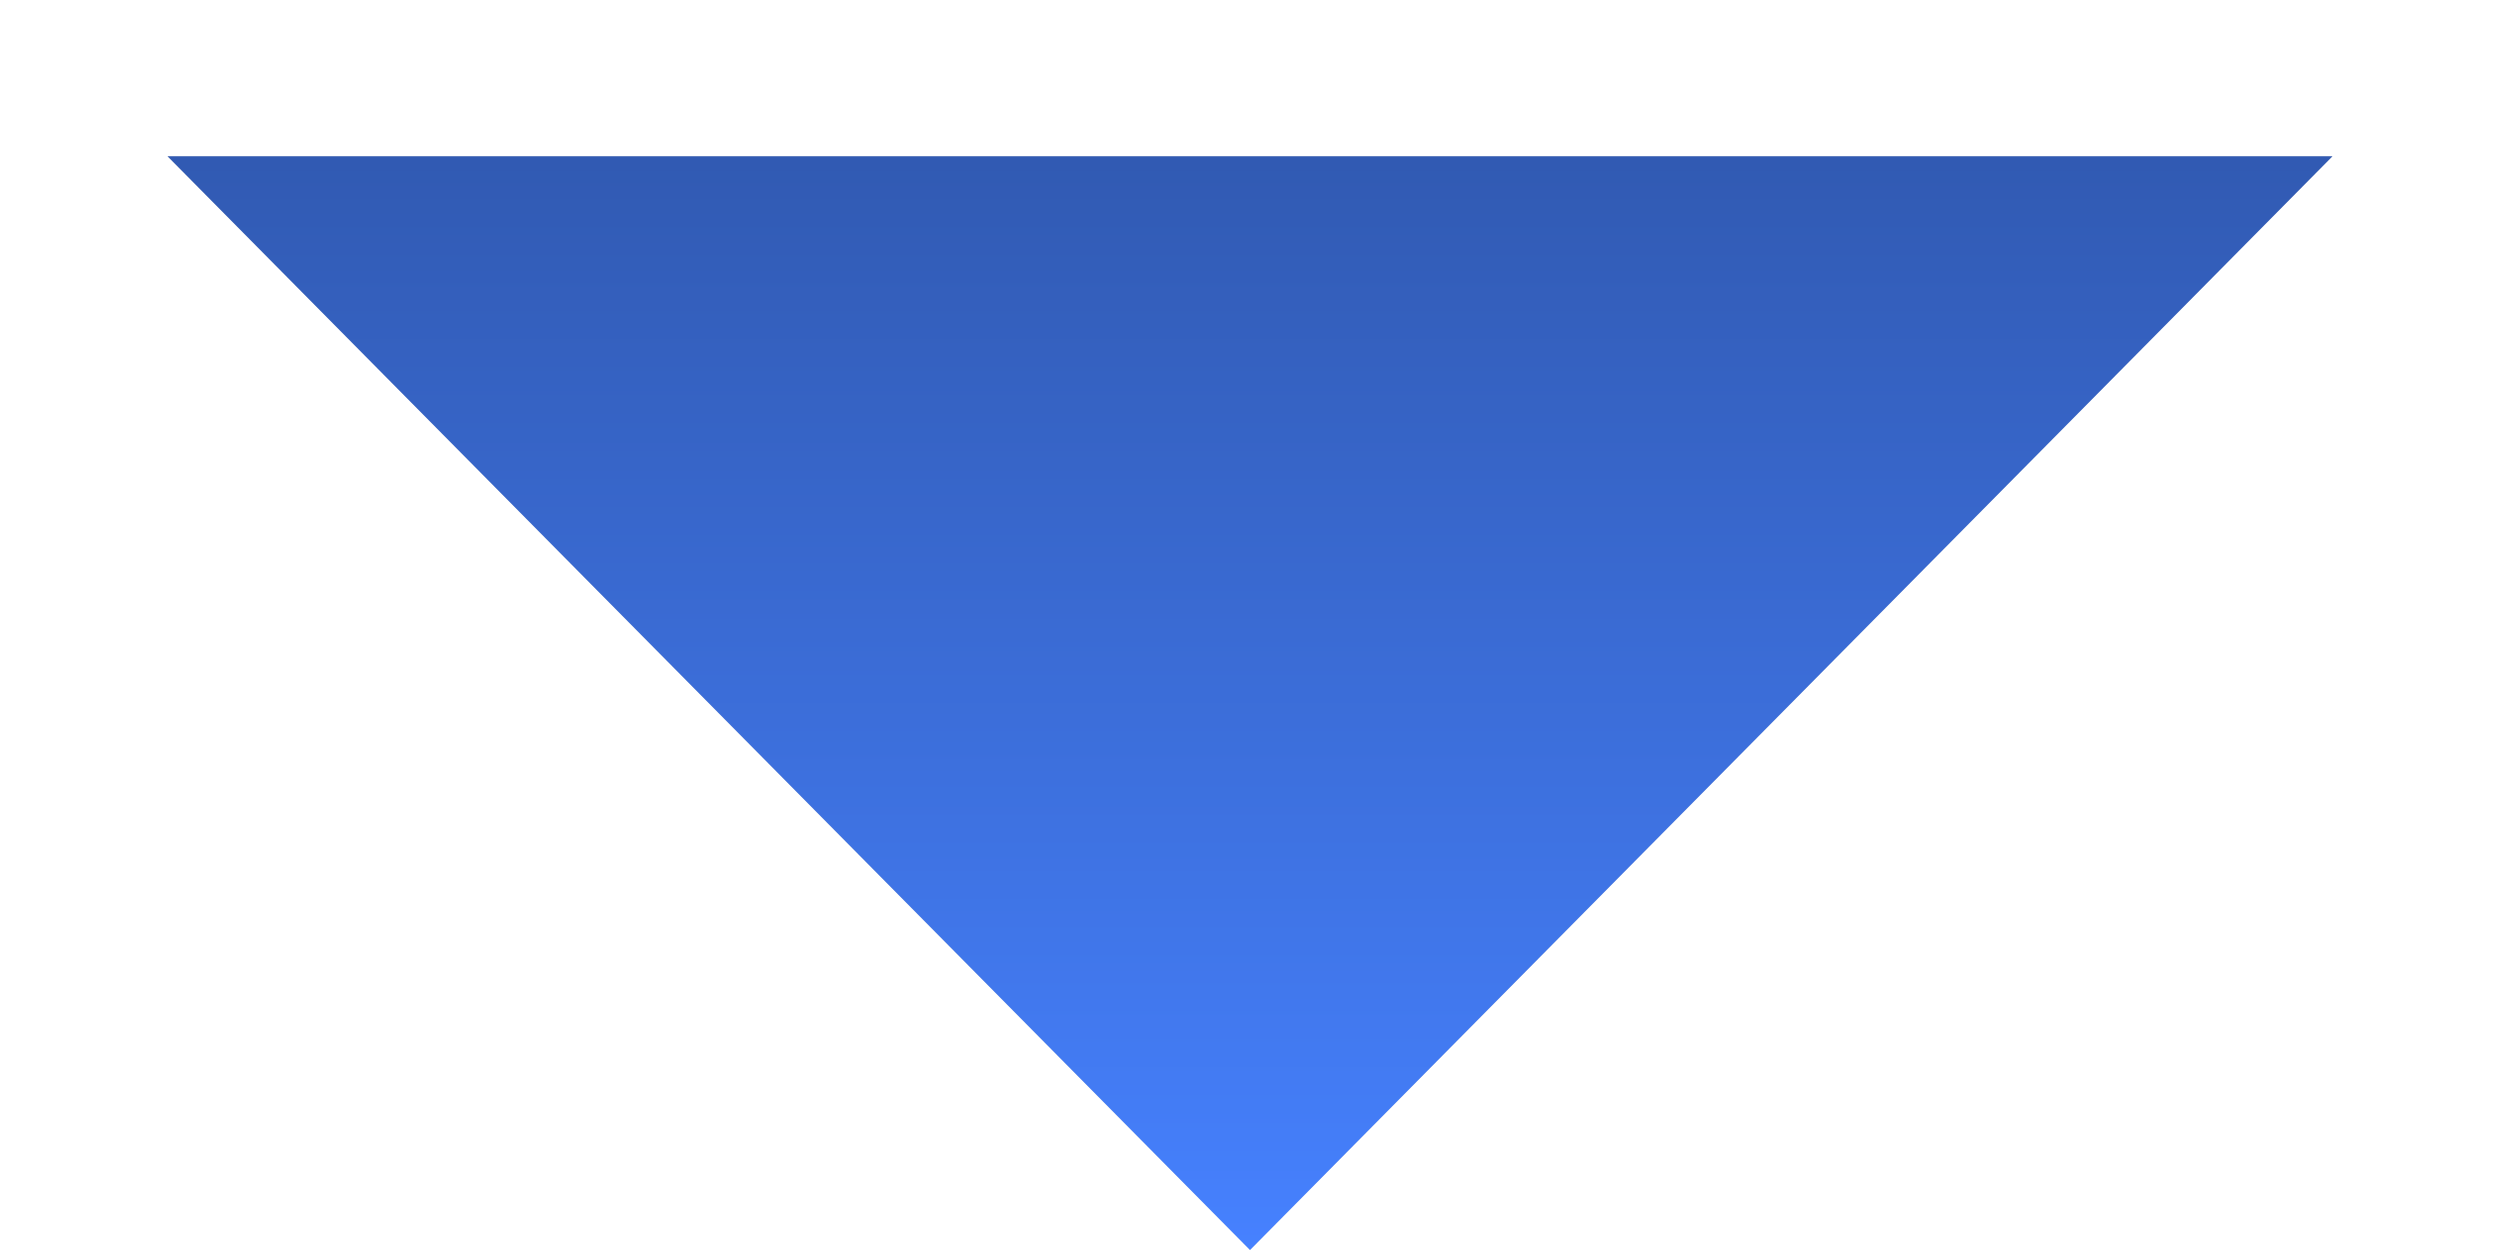 <?xml version="1.0" encoding="UTF-8"?> <svg xmlns="http://www.w3.org/2000/svg" width="12" height="6" viewBox="0 0 12 6" fill="none"><path d="M6 6L0.804 0.75L11.196 0.75L6 6Z" fill="#D9D9D9"></path><path d="M6 6L0.804 0.75L11.196 0.75L6 6Z" fill="url(#paint0_linear_519_895)"></path><defs><linearGradient id="paint0_linear_519_895" x1="6" y1="6" x2="6" y2="-1" gradientUnits="userSpaceOnUse"><stop stop-color="#4681FF"></stop><stop offset="1" stop-color="#2A4D99"></stop></linearGradient></defs></svg> 